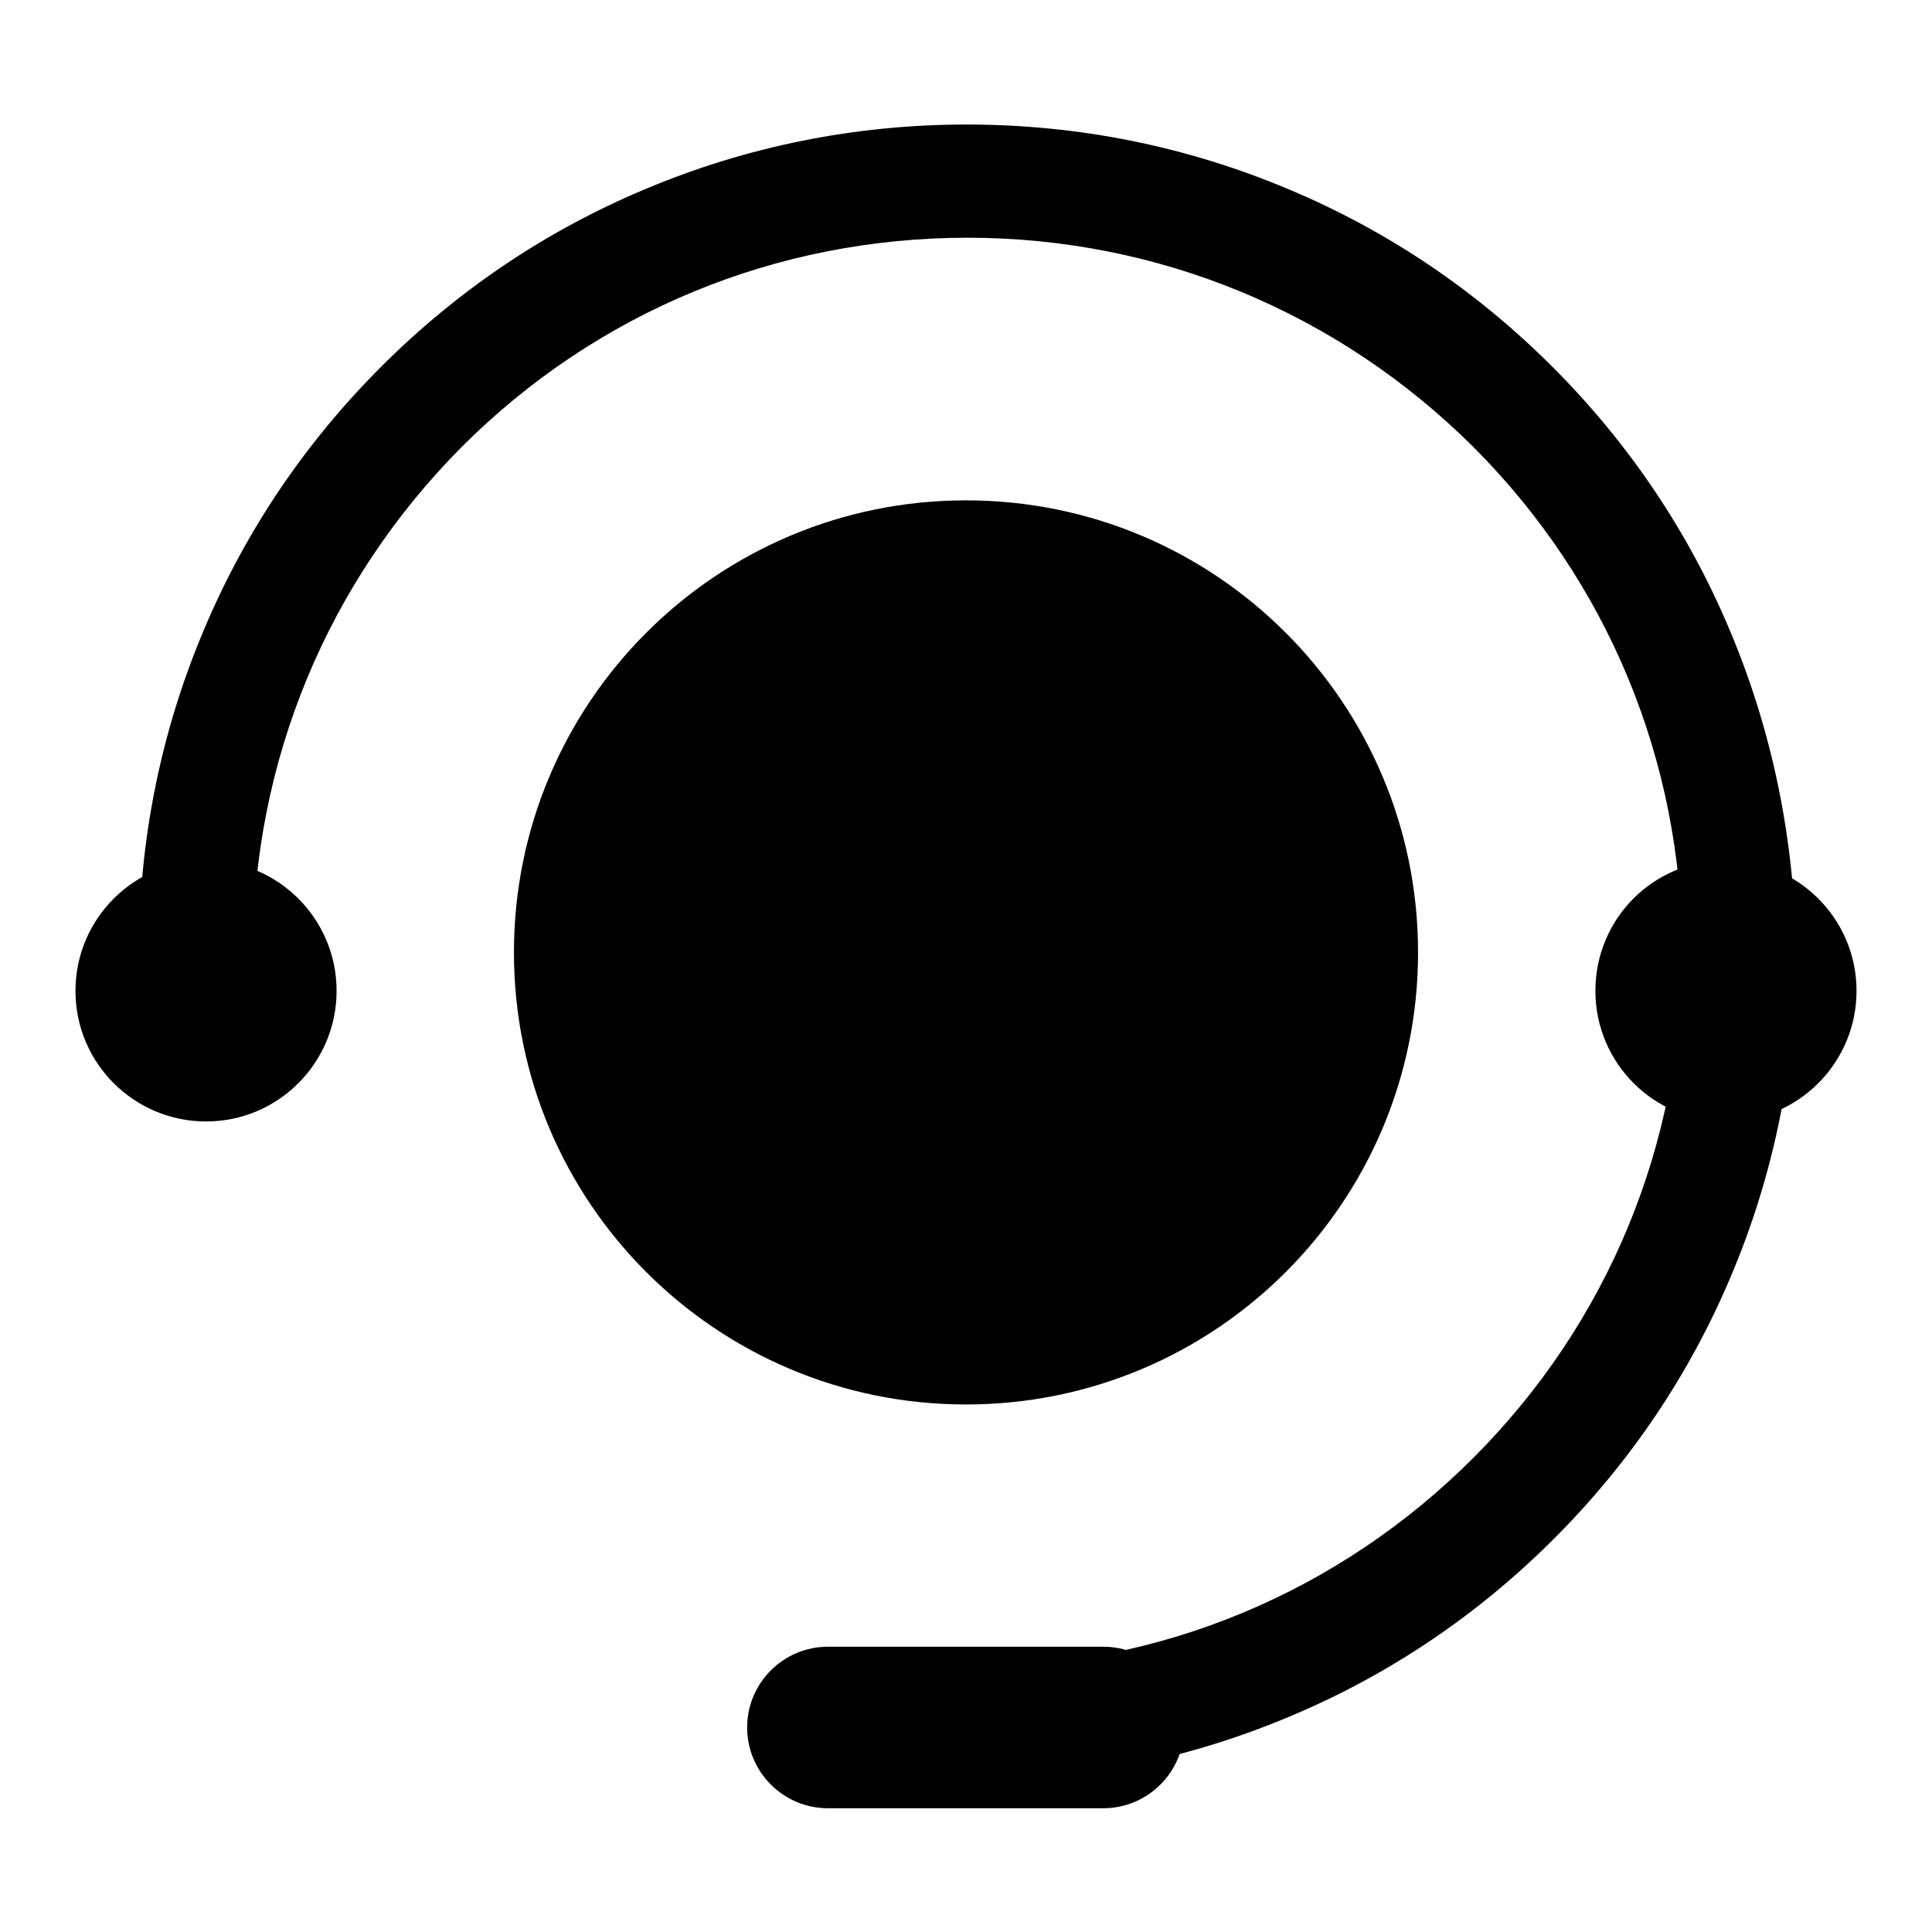 <?xml version="1.0" encoding="utf-8"?>
<!-- Svg Vector Icons : http://www.onlinewebfonts.com/icon -->
<!DOCTYPE svg PUBLIC "-//W3C//DTD SVG 1.1//EN" "http://www.w3.org/Graphics/SVG/1.1/DTD/svg11.dtd">
<svg version="1.1" xmlns="http://www.w3.org/2000/svg" xmlns:xlink="http://www.w3.org/1999/xlink" x="0px" y="0px" viewBox="0 0 256 256" enable-background="new 0 0 256 256" xml:space="preserve">
<g> <path fill="#000000" d="M68.1,126.2c0,33.1,26.8,59.9,59.9,59.9s59.9-26.8,59.9-59.9c0-33.1-26.8-59.9-59.9-59.9 S68.1,93.1,68.1,126.2z"/> <path fill="#000000" d="M229.2,83.5c-5.5-13.1-13.4-24.8-23.5-34.9c-10.1-10.1-21.8-18-34.9-23.5c-13.5-5.7-27.9-8.6-42.7-8.6 c-14.8,0-29.2,2.9-42.7,8.6c-13.1,5.5-24.8,13.4-34.9,23.5s-18,21.8-23.5,34.9c-5.7,13.5-8.6,27.9-8.6,42.7h15.1 c0-25.3,9.9-49.1,27.7-67c17.9-17.9,41.7-27.7,67-27.7s49.1,9.9,67,27.7c17.9,17.9,27.7,41.7,27.7,67c0,25.3-9.8,49.1-27.7,67 c-17.8,17.8-41.5,27.7-66.7,27.7V236c14.7,0,29-2.9,42.5-8.6c13.1-5.5,24.8-13.4,34.9-23.5c10.1-10.1,18-21.8,23.5-34.9 c5.7-13.5,8.6-27.9,8.6-42.7C237.8,111.4,234.9,97,229.2,83.5L229.2,83.5z"/> <path fill="#000000" d="M10,131.3c0,9.6,7.8,17.3,17.3,17.3c9.6,0,17.3-7.8,17.3-17.3l0,0c0-9.6-7.8-17.3-17.3-17.3 C17.8,114,10,121.7,10,131.3L10,131.3z"/> <path fill="#000000" d="M211.4,131.3c0,9.6,7.8,17.3,17.3,17.3c9.6,0,17.3-7.8,17.3-17.3l0,0c0-9.6-7.8-17.3-17.3-17.3 C219.1,114,211.4,121.7,211.4,131.3L211.4,131.3z"/> <path fill="#000000" d="M146.2,239.6h-36.5c-5.9,0-10.7-4.8-10.7-10.7s4.8-10.7,10.7-10.7h36.5c5.9,0,10.7,4.8,10.7,10.7 C156.9,234.8,152.1,239.6,146.2,239.6z"/></g>
</svg>